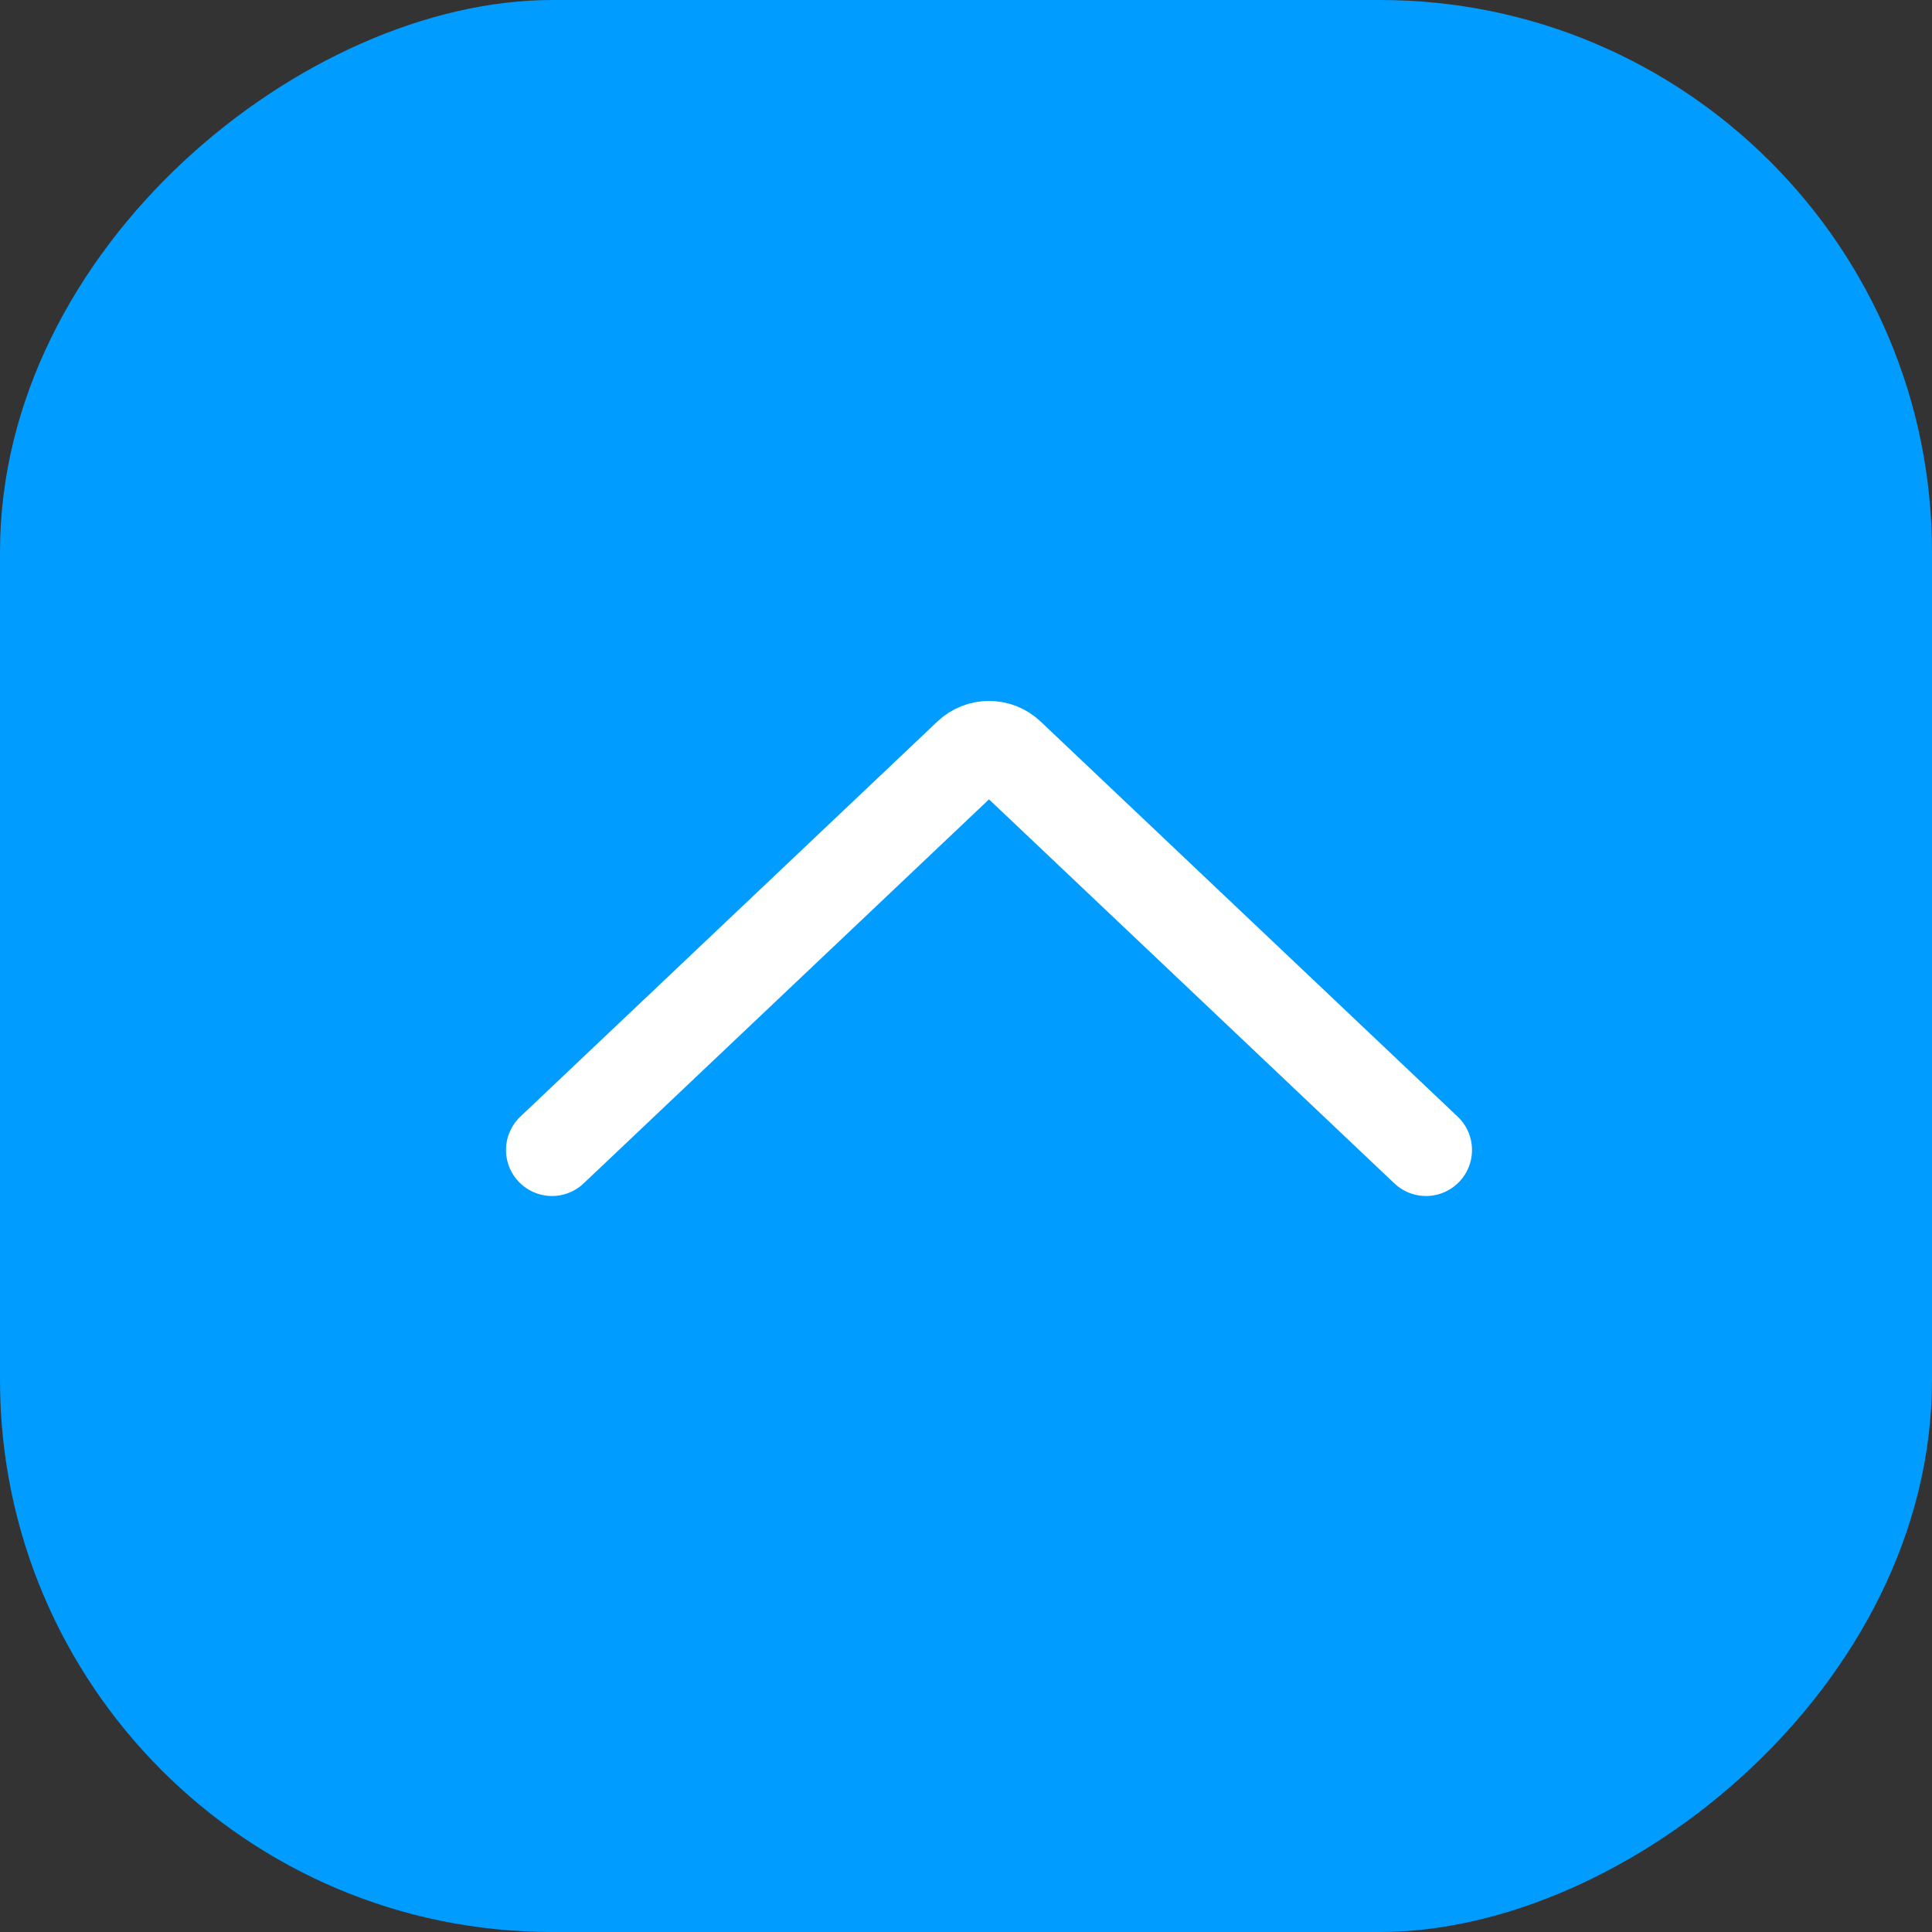 <?xml version="1.0" encoding="UTF-8"?> <svg xmlns="http://www.w3.org/2000/svg" width="42" height="42" viewBox="0 0 42 42" fill="none"><rect x="0" y="0" width="42" height="42" fill="#333333" stroke="none"/><rect y="42" width="42" height="42" rx="12" transform="rotate(-90 0 42)" fill="#009CFF"></rect><path d="M12 25L21.066 16.411C21.309 16.18 21.691 16.18 21.934 16.411L31 25" stroke="white" stroke-width="2" stroke-linecap="round"></path></svg> 